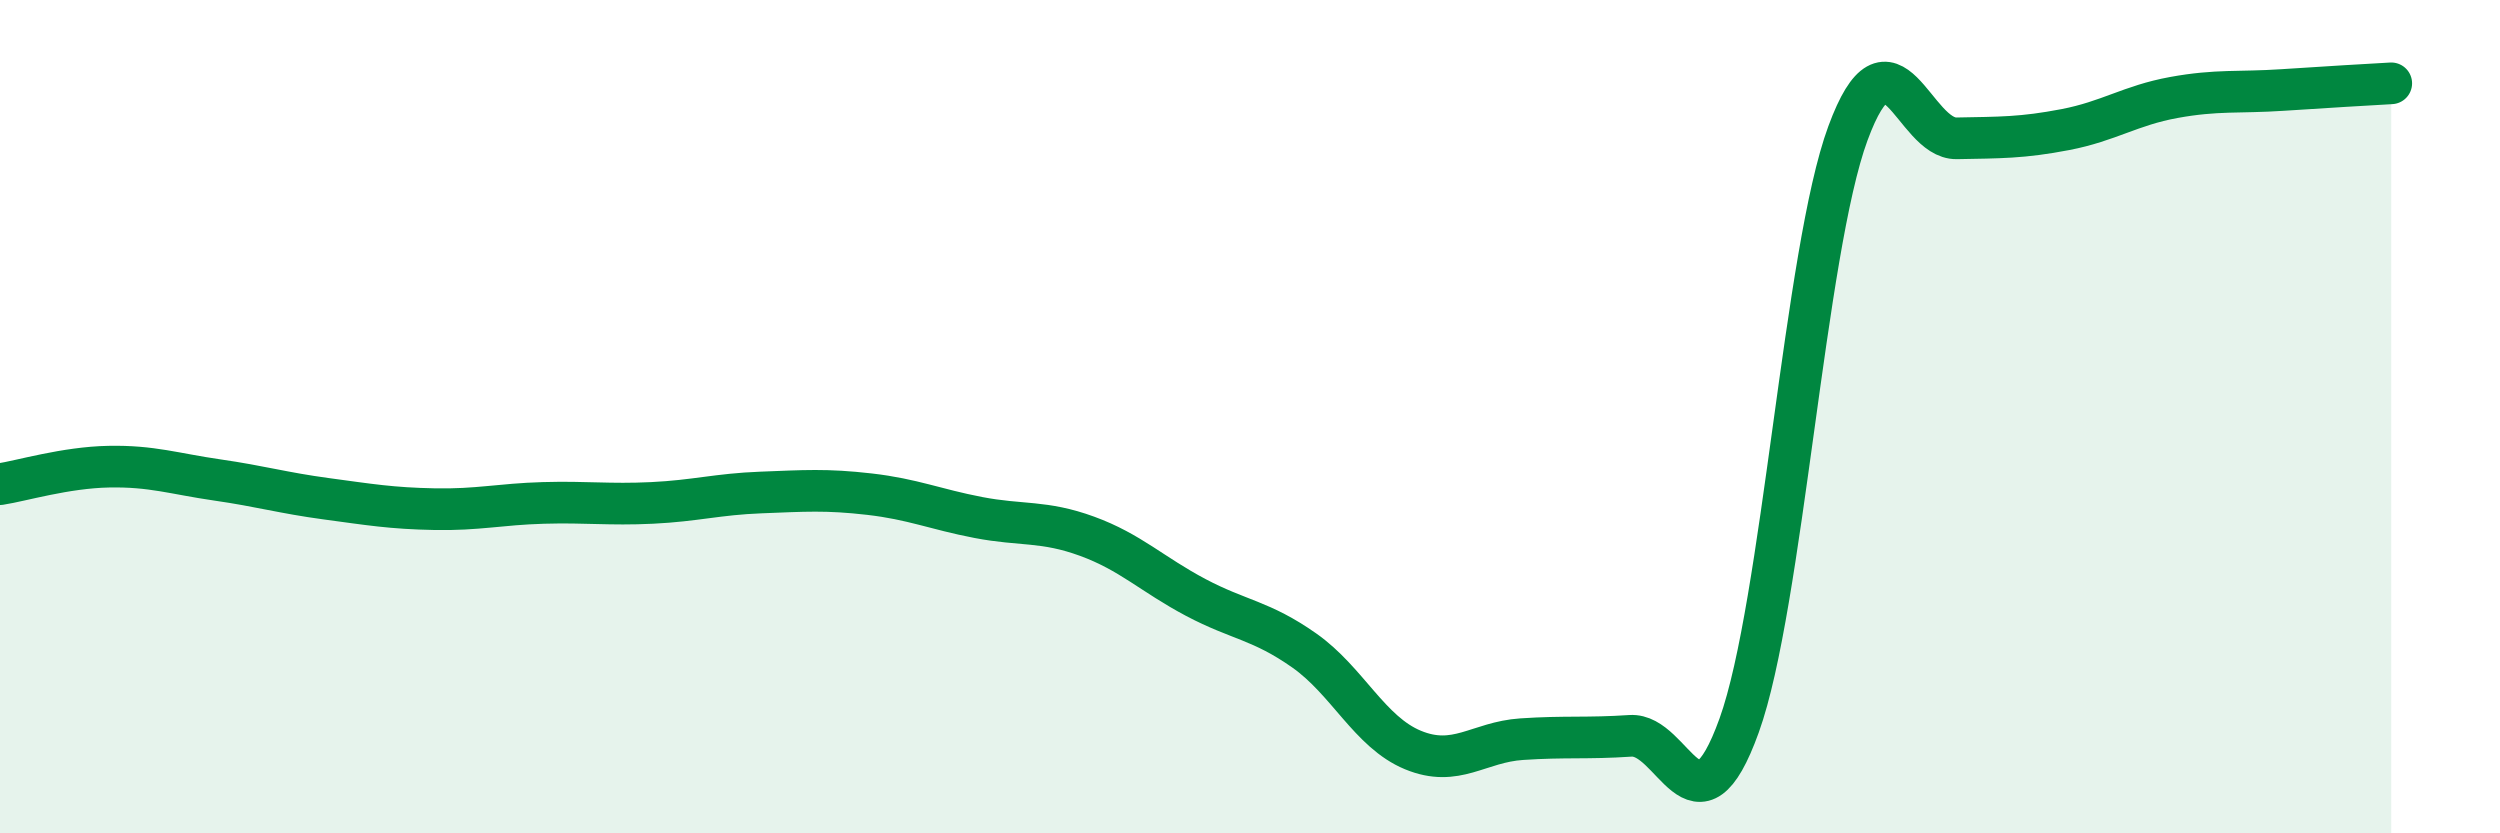 
    <svg width="60" height="20" viewBox="0 0 60 20" xmlns="http://www.w3.org/2000/svg">
      <path
        d="M 0,11.62 C 0.52,11.54 1.57,11.22 2.61,11.2 C 3.65,11.18 4.18,11.37 5.22,11.52 C 6.26,11.67 6.79,11.83 7.83,11.97 C 8.87,12.11 9.39,12.2 10.43,12.22 C 11.47,12.24 12,12.1 13.04,12.07 C 14.08,12.04 14.61,12.12 15.65,12.07 C 16.69,12.02 17.22,11.86 18.26,11.82 C 19.3,11.78 19.83,11.74 20.87,11.86 C 21.91,11.98 22.44,12.22 23.48,12.42 C 24.52,12.62 25.05,12.49 26.09,12.87 C 27.13,13.25 27.66,13.79 28.7,14.34 C 29.74,14.89 30.26,14.88 31.3,15.61 C 32.34,16.34 32.87,17.57 33.91,18 C 34.95,18.43 35.48,17.81 36.52,17.74 C 37.56,17.67 38.09,17.73 39.13,17.66 C 40.17,17.59 40.7,20.3 41.74,17.41 C 42.78,14.52 43.31,6.02 44.35,3.2 C 45.39,0.38 45.92,3.34 46.96,3.32 C 48,3.3 48.53,3.31 49.57,3.11 C 50.61,2.91 51.13,2.53 52.17,2.34 C 53.21,2.15 53.74,2.23 54.78,2.16 C 55.82,2.09 56.87,2.03 57.39,2L57.39 20L0 20Z"
        fill="#008740"
        opacity="0.1"
        stroke-linecap="round"
        stroke-linejoin="round"
      />
      <path
        d="M 0,11.62 C 0.52,11.54 1.57,11.22 2.61,11.2 C 3.65,11.18 4.18,11.37 5.22,11.52 C 6.26,11.67 6.79,11.83 7.83,11.97 C 8.87,12.11 9.39,12.2 10.43,12.22 C 11.47,12.24 12,12.1 13.04,12.07 C 14.08,12.04 14.61,12.12 15.65,12.07 C 16.69,12.02 17.22,11.86 18.26,11.82 C 19.3,11.78 19.83,11.74 20.87,11.86 C 21.91,11.98 22.44,12.22 23.48,12.42 C 24.52,12.62 25.05,12.49 26.09,12.87 C 27.13,13.25 27.66,13.79 28.7,14.34 C 29.74,14.89 30.26,14.88 31.3,15.61 C 32.34,16.34 32.87,17.57 33.91,18 C 34.95,18.43 35.48,17.81 36.52,17.74 C 37.56,17.67 38.09,17.73 39.13,17.66 C 40.17,17.59 40.7,20.3 41.74,17.41 C 42.78,14.52 43.31,6.02 44.35,3.2 C 45.39,0.38 45.92,3.34 46.96,3.32 C 48,3.3 48.53,3.31 49.57,3.11 C 50.61,2.91 51.13,2.53 52.17,2.34 C 53.21,2.15 53.74,2.23 54.78,2.16 C 55.82,2.09 56.87,2.03 57.39,2"
        stroke="#008740"
        stroke-width="1"
        fill="none"
        stroke-linecap="round"
        stroke-linejoin="round"
      />
    </svg>
  